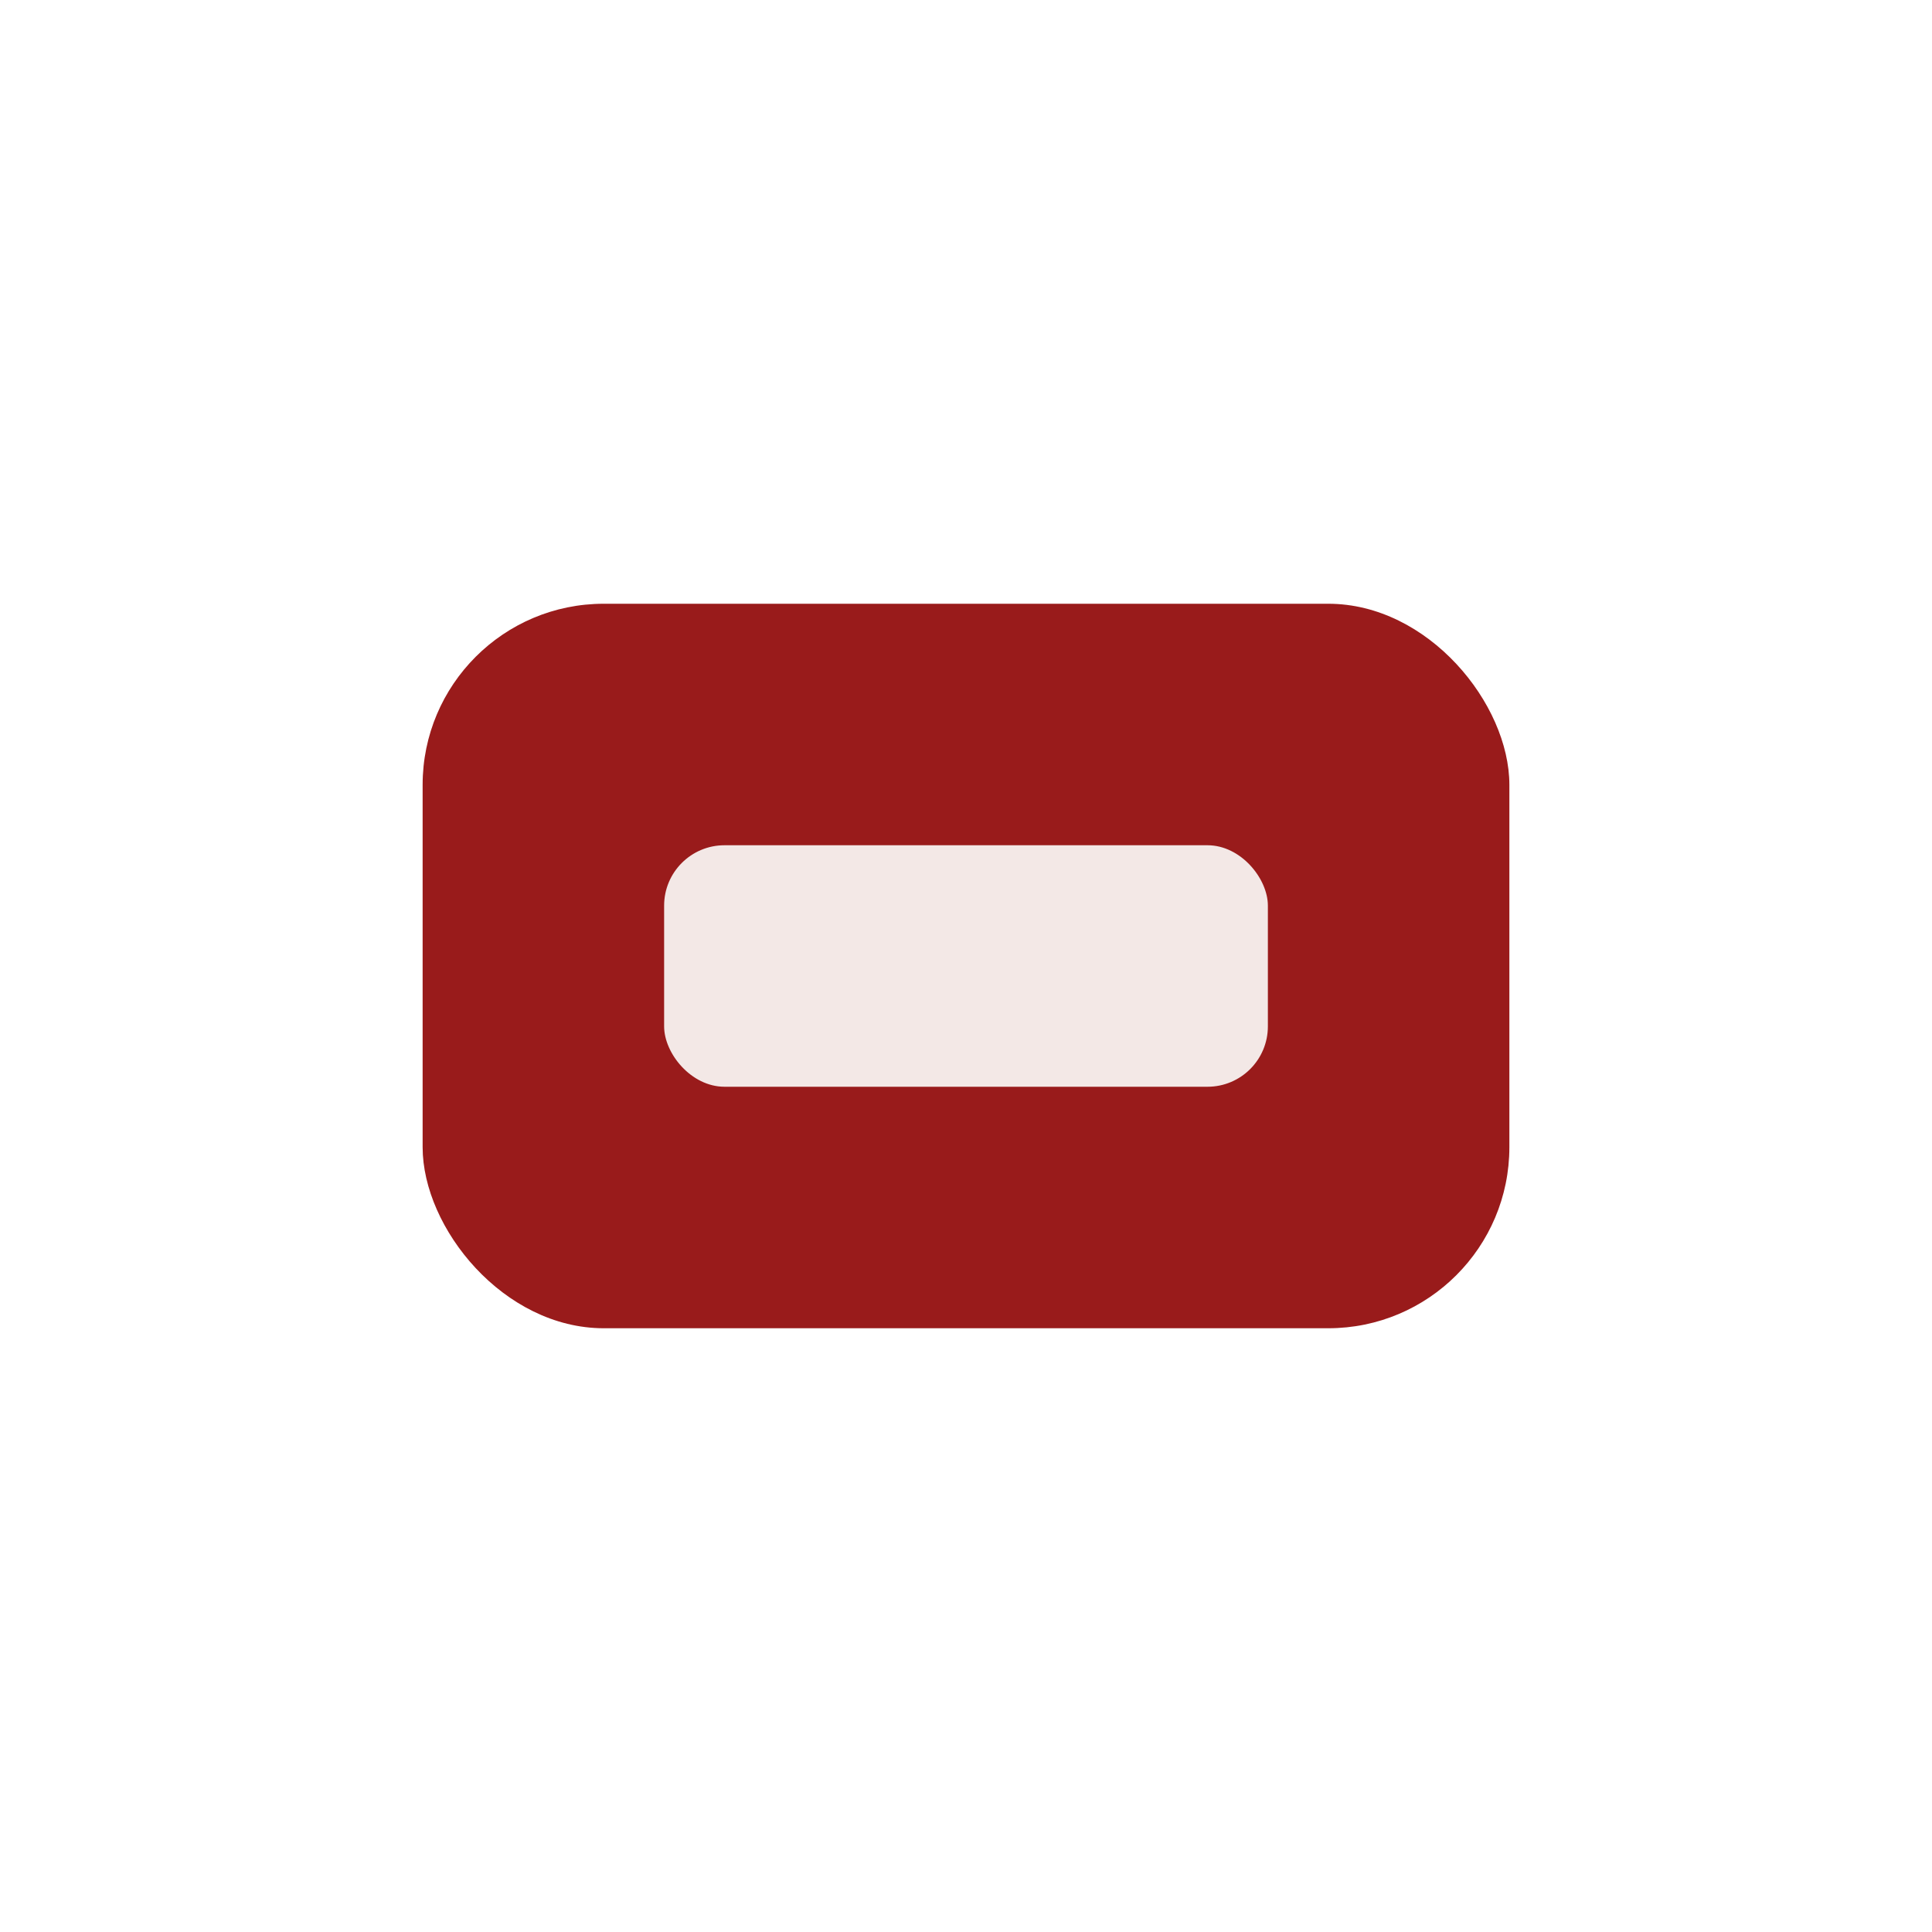 <?xml version="1.0" encoding="UTF-8"?>
<svg xmlns="http://www.w3.org/2000/svg" width="32" height="32" viewBox="0 0 32 32"><rect x="7" y="10" width="18" height="12" rx="3" fill="#991B1B"/><rect x="11" y="14" width="10" height="4" rx="1" fill="#F3E8E6"/></svg>